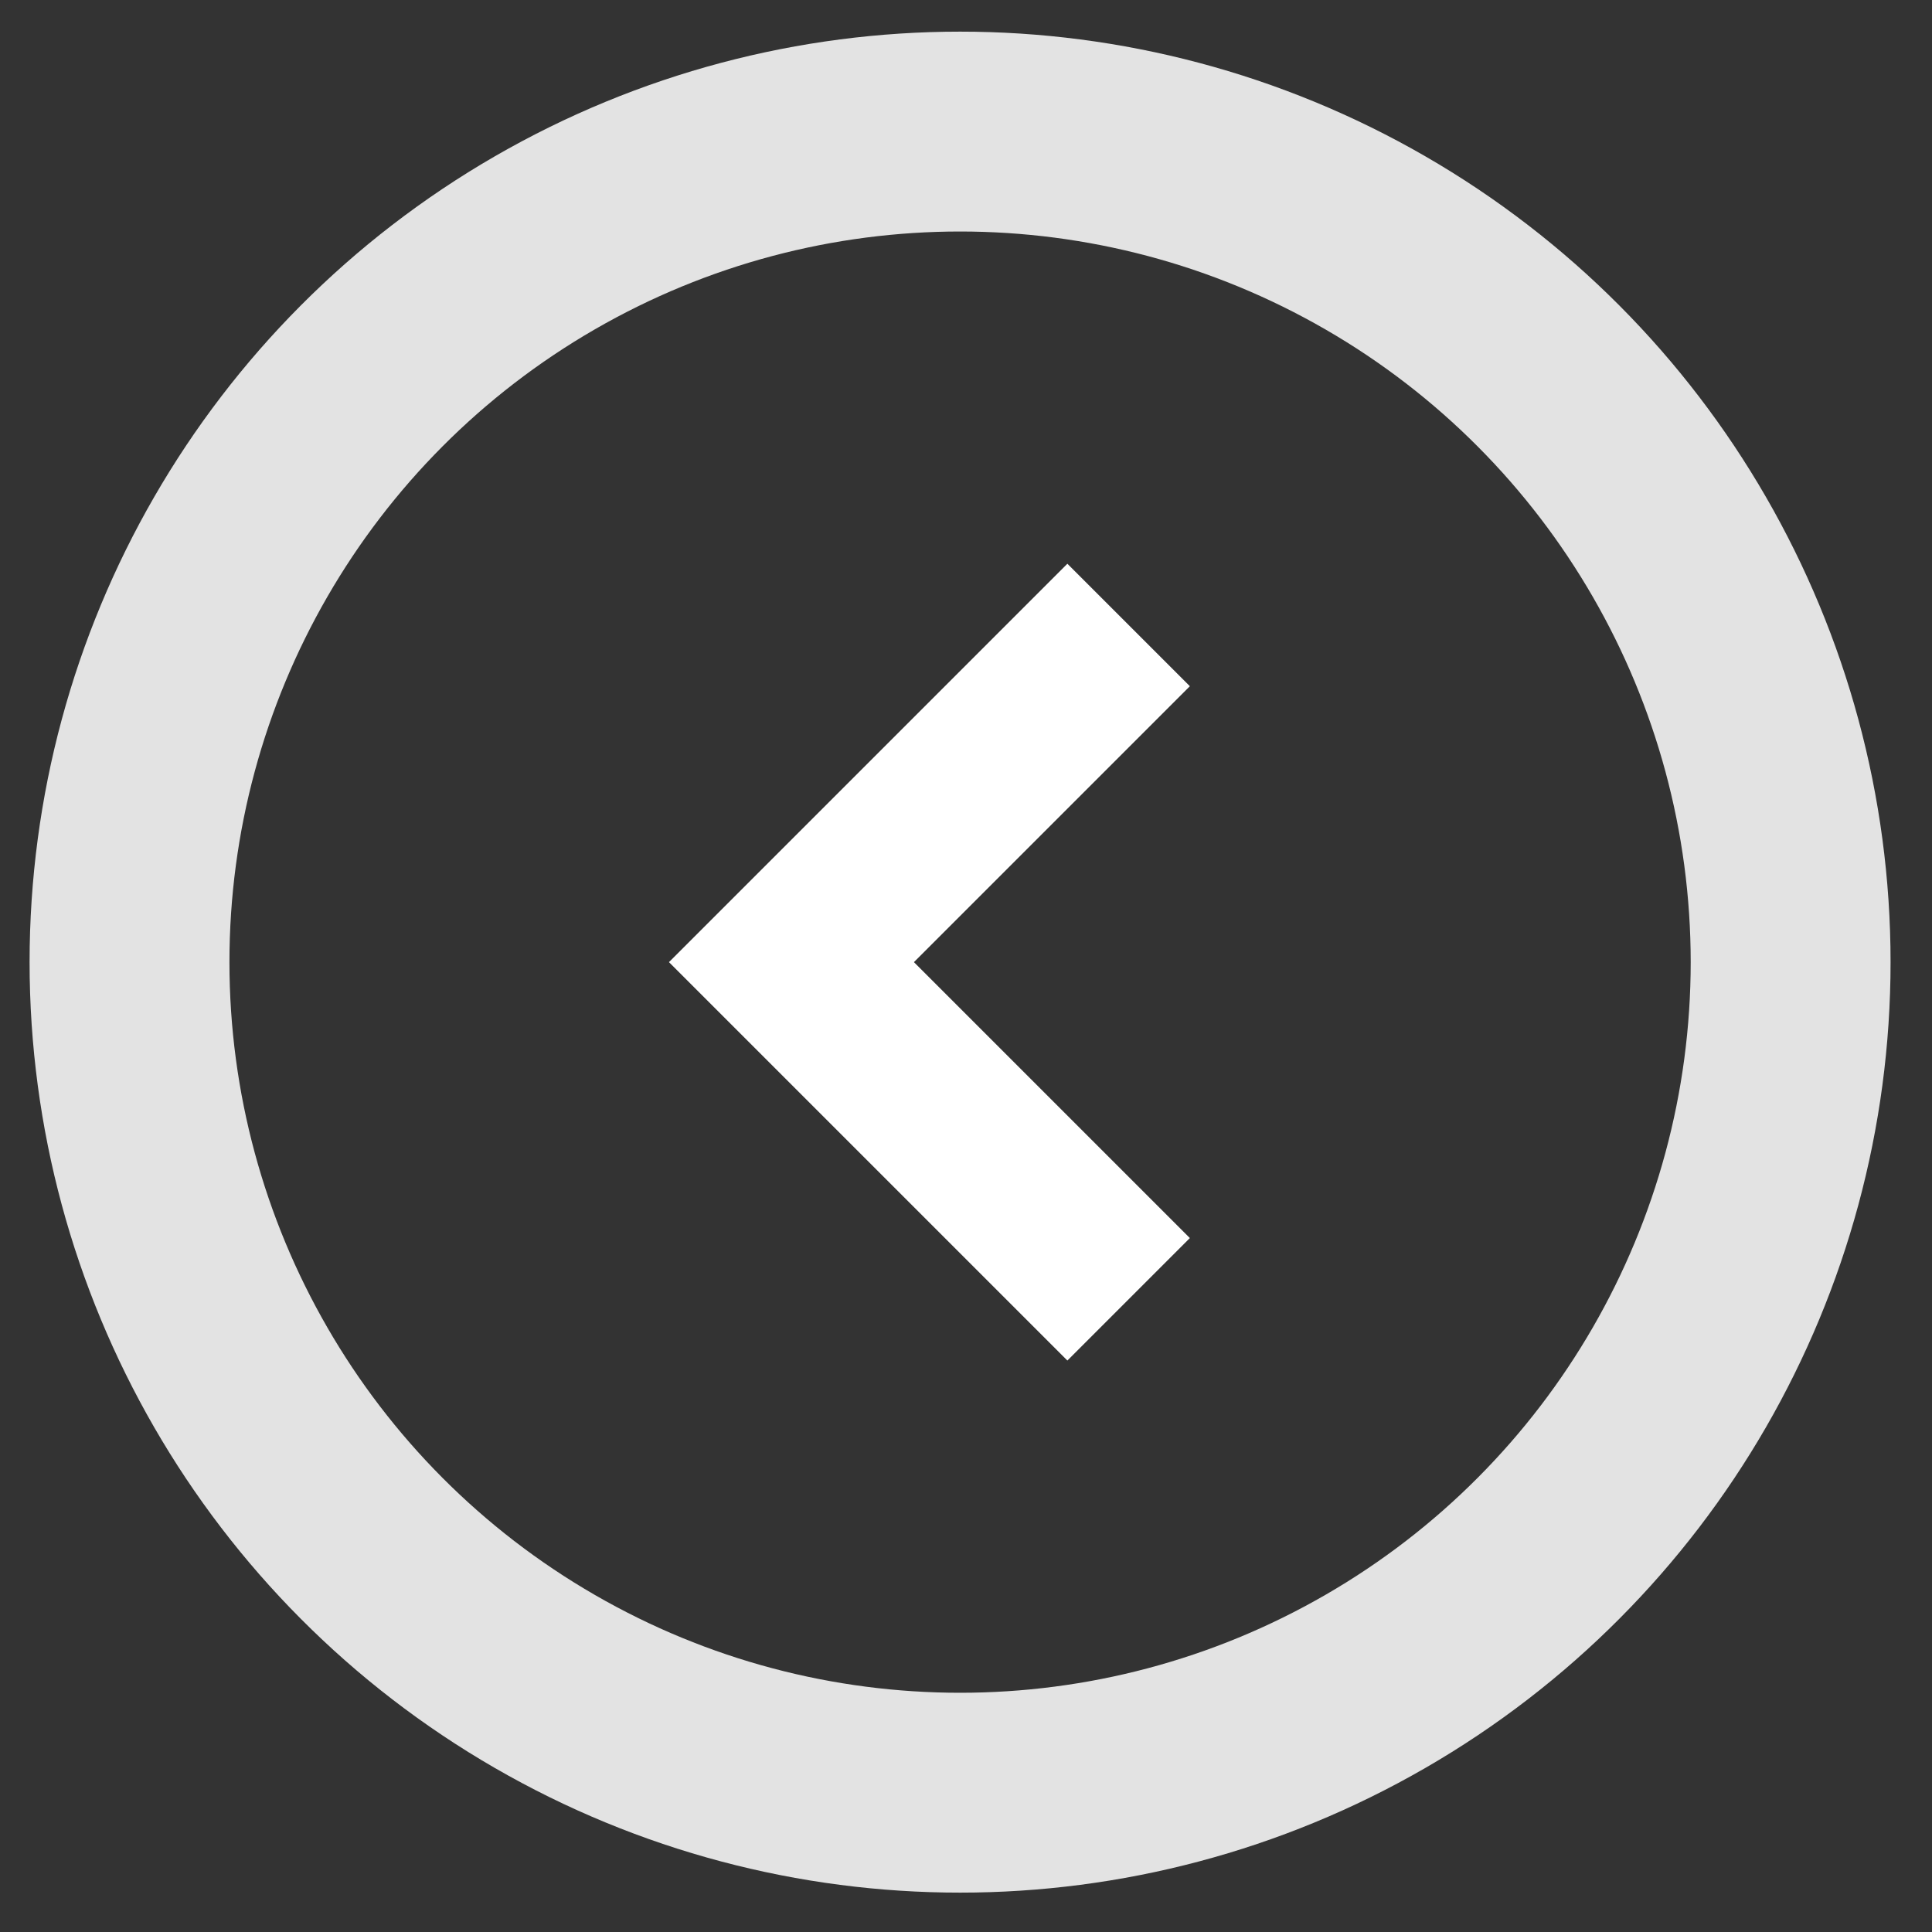 <svg width="29" height="29" viewBox="0 0 29 29" fill="none" xmlns="http://www.w3.org/2000/svg">
<rect x="0" y="0" width="29" height="29" fill="#333333" stroke="none"/>
<circle cx="14.411" cy="14.442" r="12.467" stroke="#E3E3E3" stroke-width="3"/>
<path d="M16.941 9.381L11.88 14.442L16.941 19.503" stroke="white" stroke-width="2.6"/>
</svg>
